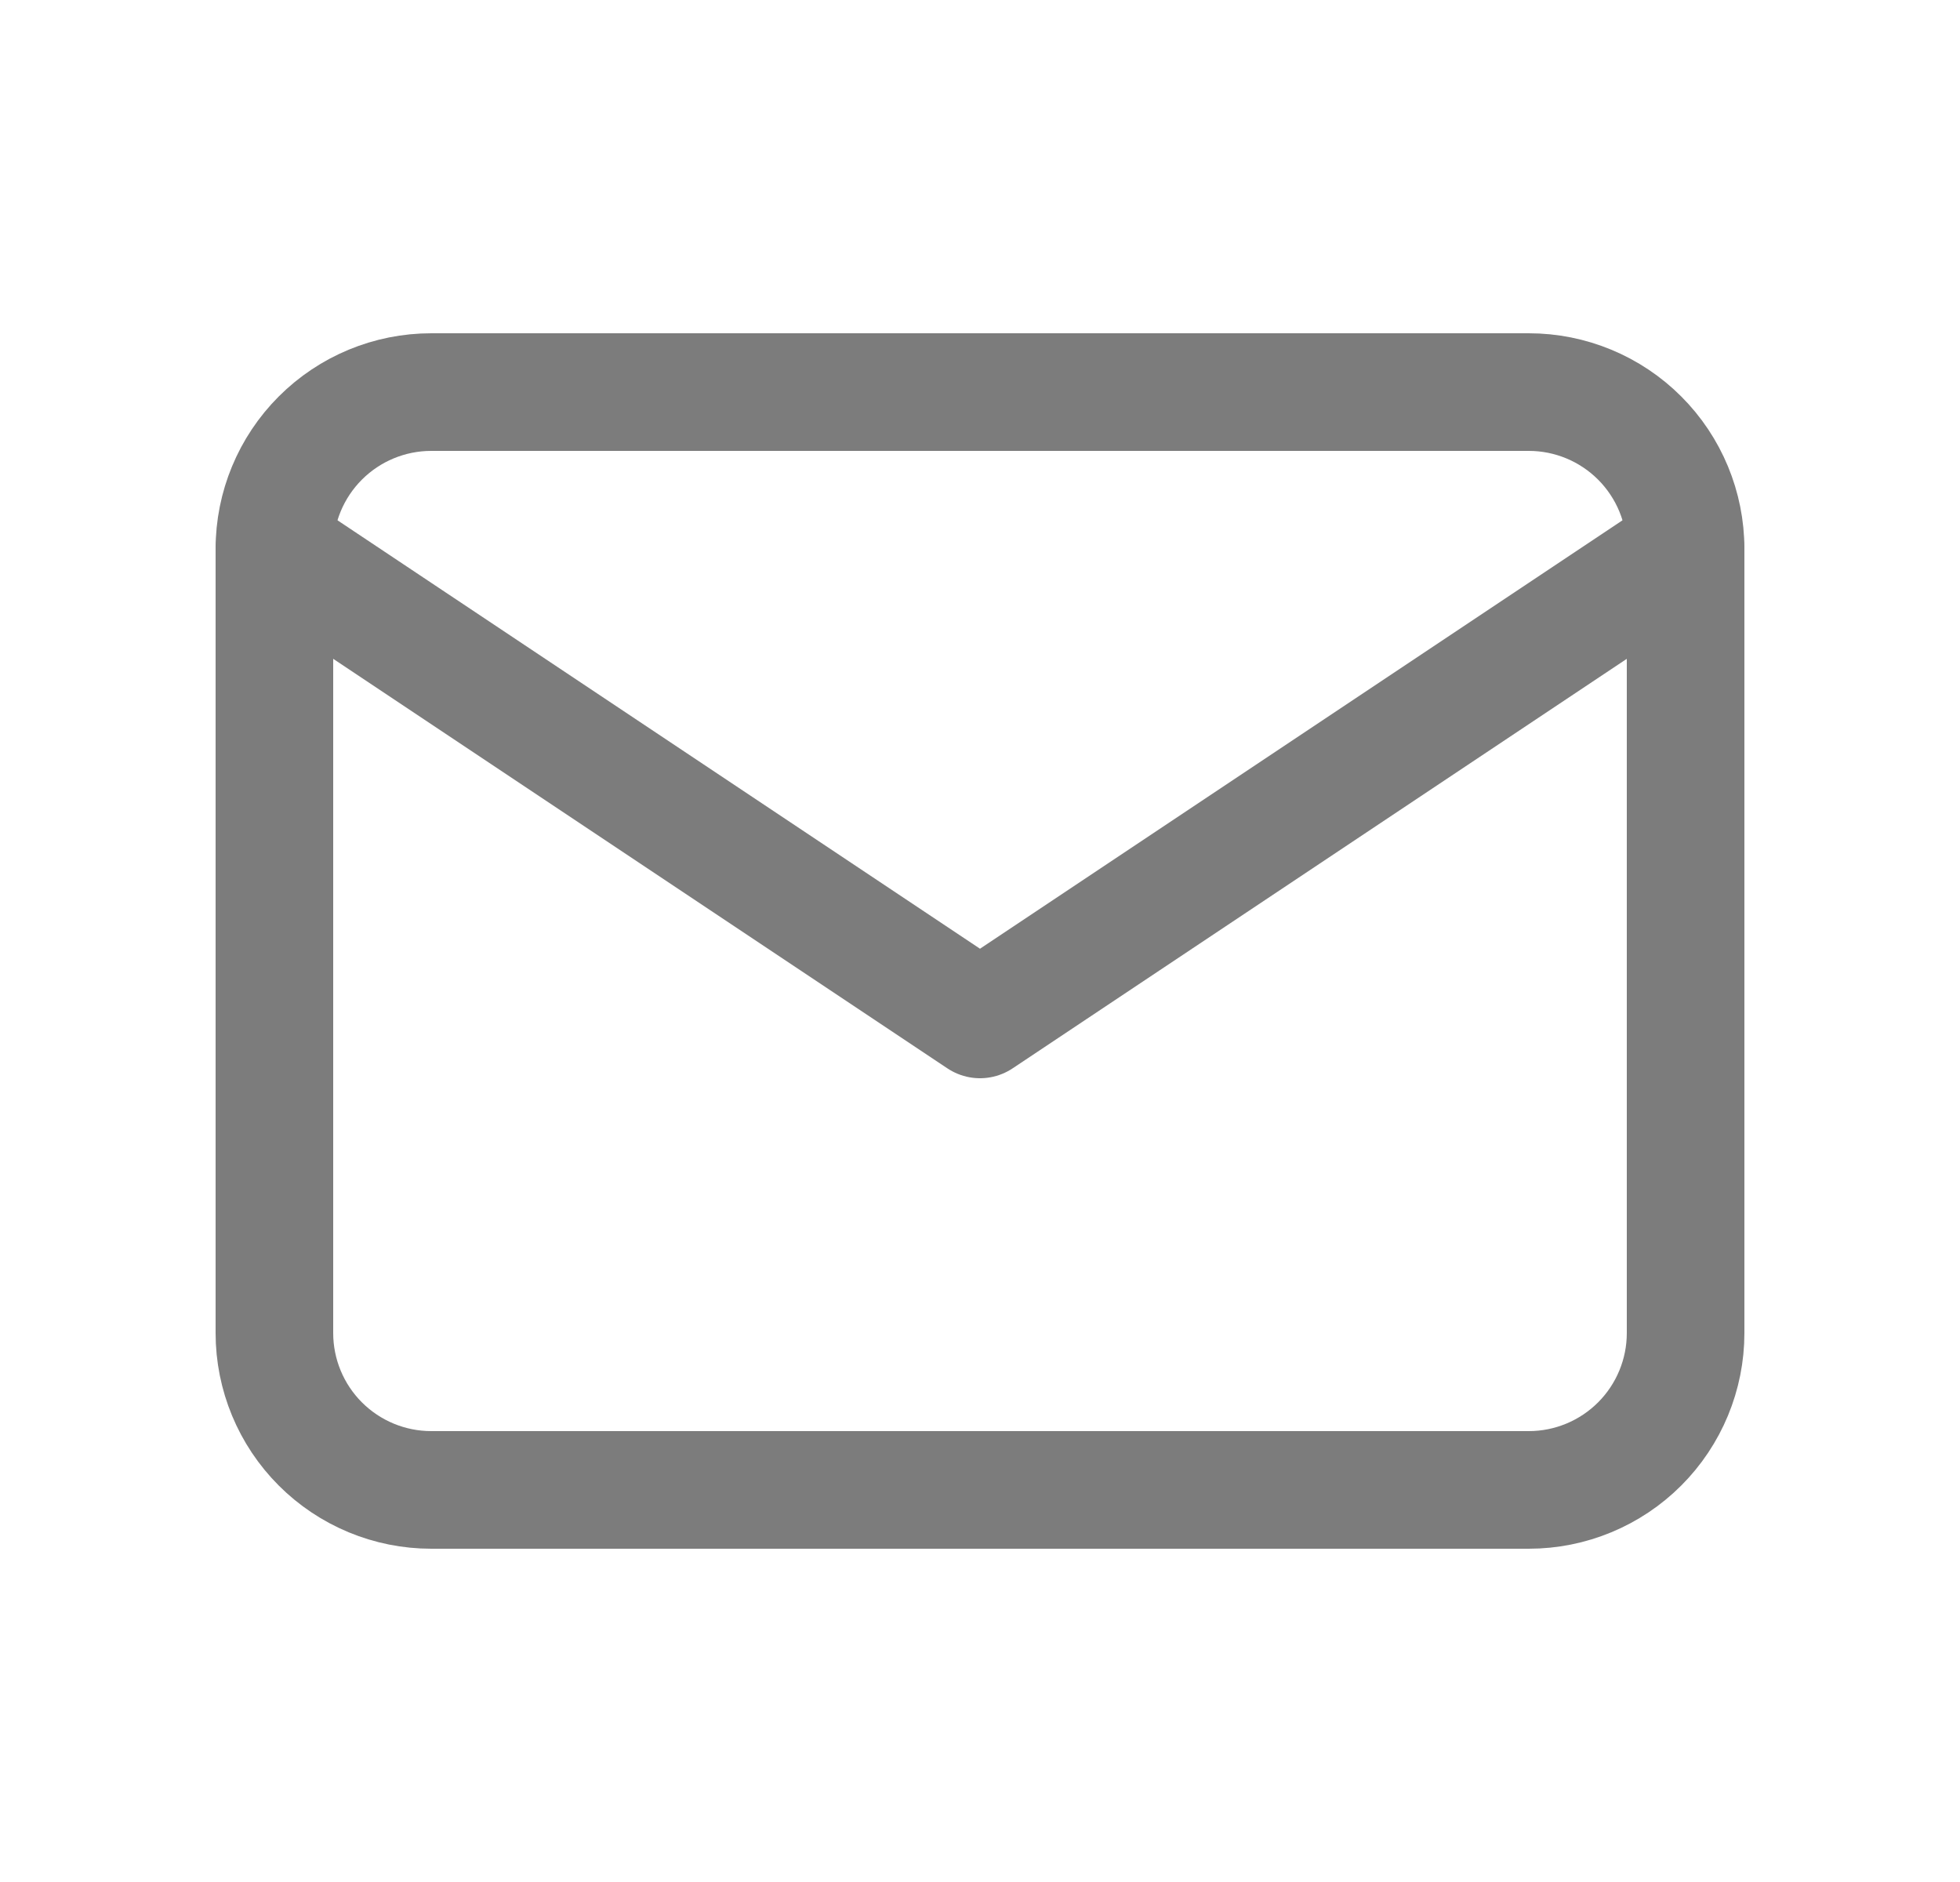 <svg width="25" height="24" viewBox="0 0 25 24" fill="none" xmlns="http://www.w3.org/2000/svg">
<g clip-path="url(#clip0_299_1083)">
<path d="M3.5 7C3.5 6.47 3.711 5.961 4.086 5.586C4.461 5.211 4.97 5 5.5 5H19.5C20.03 5 20.539 5.211 20.914 5.586C21.289 5.961 21.5 6.47 21.5 7V17C21.5 17.53 21.289 18.039 20.914 18.414C20.539 18.789 20.03 19 19.5 19H5.5C4.97 19 4.461 18.789 4.086 18.414C3.711 18.039 3.5 17.53 3.5 17V7Z" stroke="#7C7C7C" stroke-width="1.5" stroke-linecap="round" stroke-linejoin="round"/>
<path d="M3.5 7L12.5 13L21.5 7" stroke="#7C7C7C" stroke-width="1.5" stroke-linecap="round" stroke-linejoin="round"/>
</g>
<defs>
<clipPath id="clip0_299_1083">
<rect width="24" height="24" fill="white" transform="translate(0.5)"/>
</clipPath>
</defs>
</svg>
